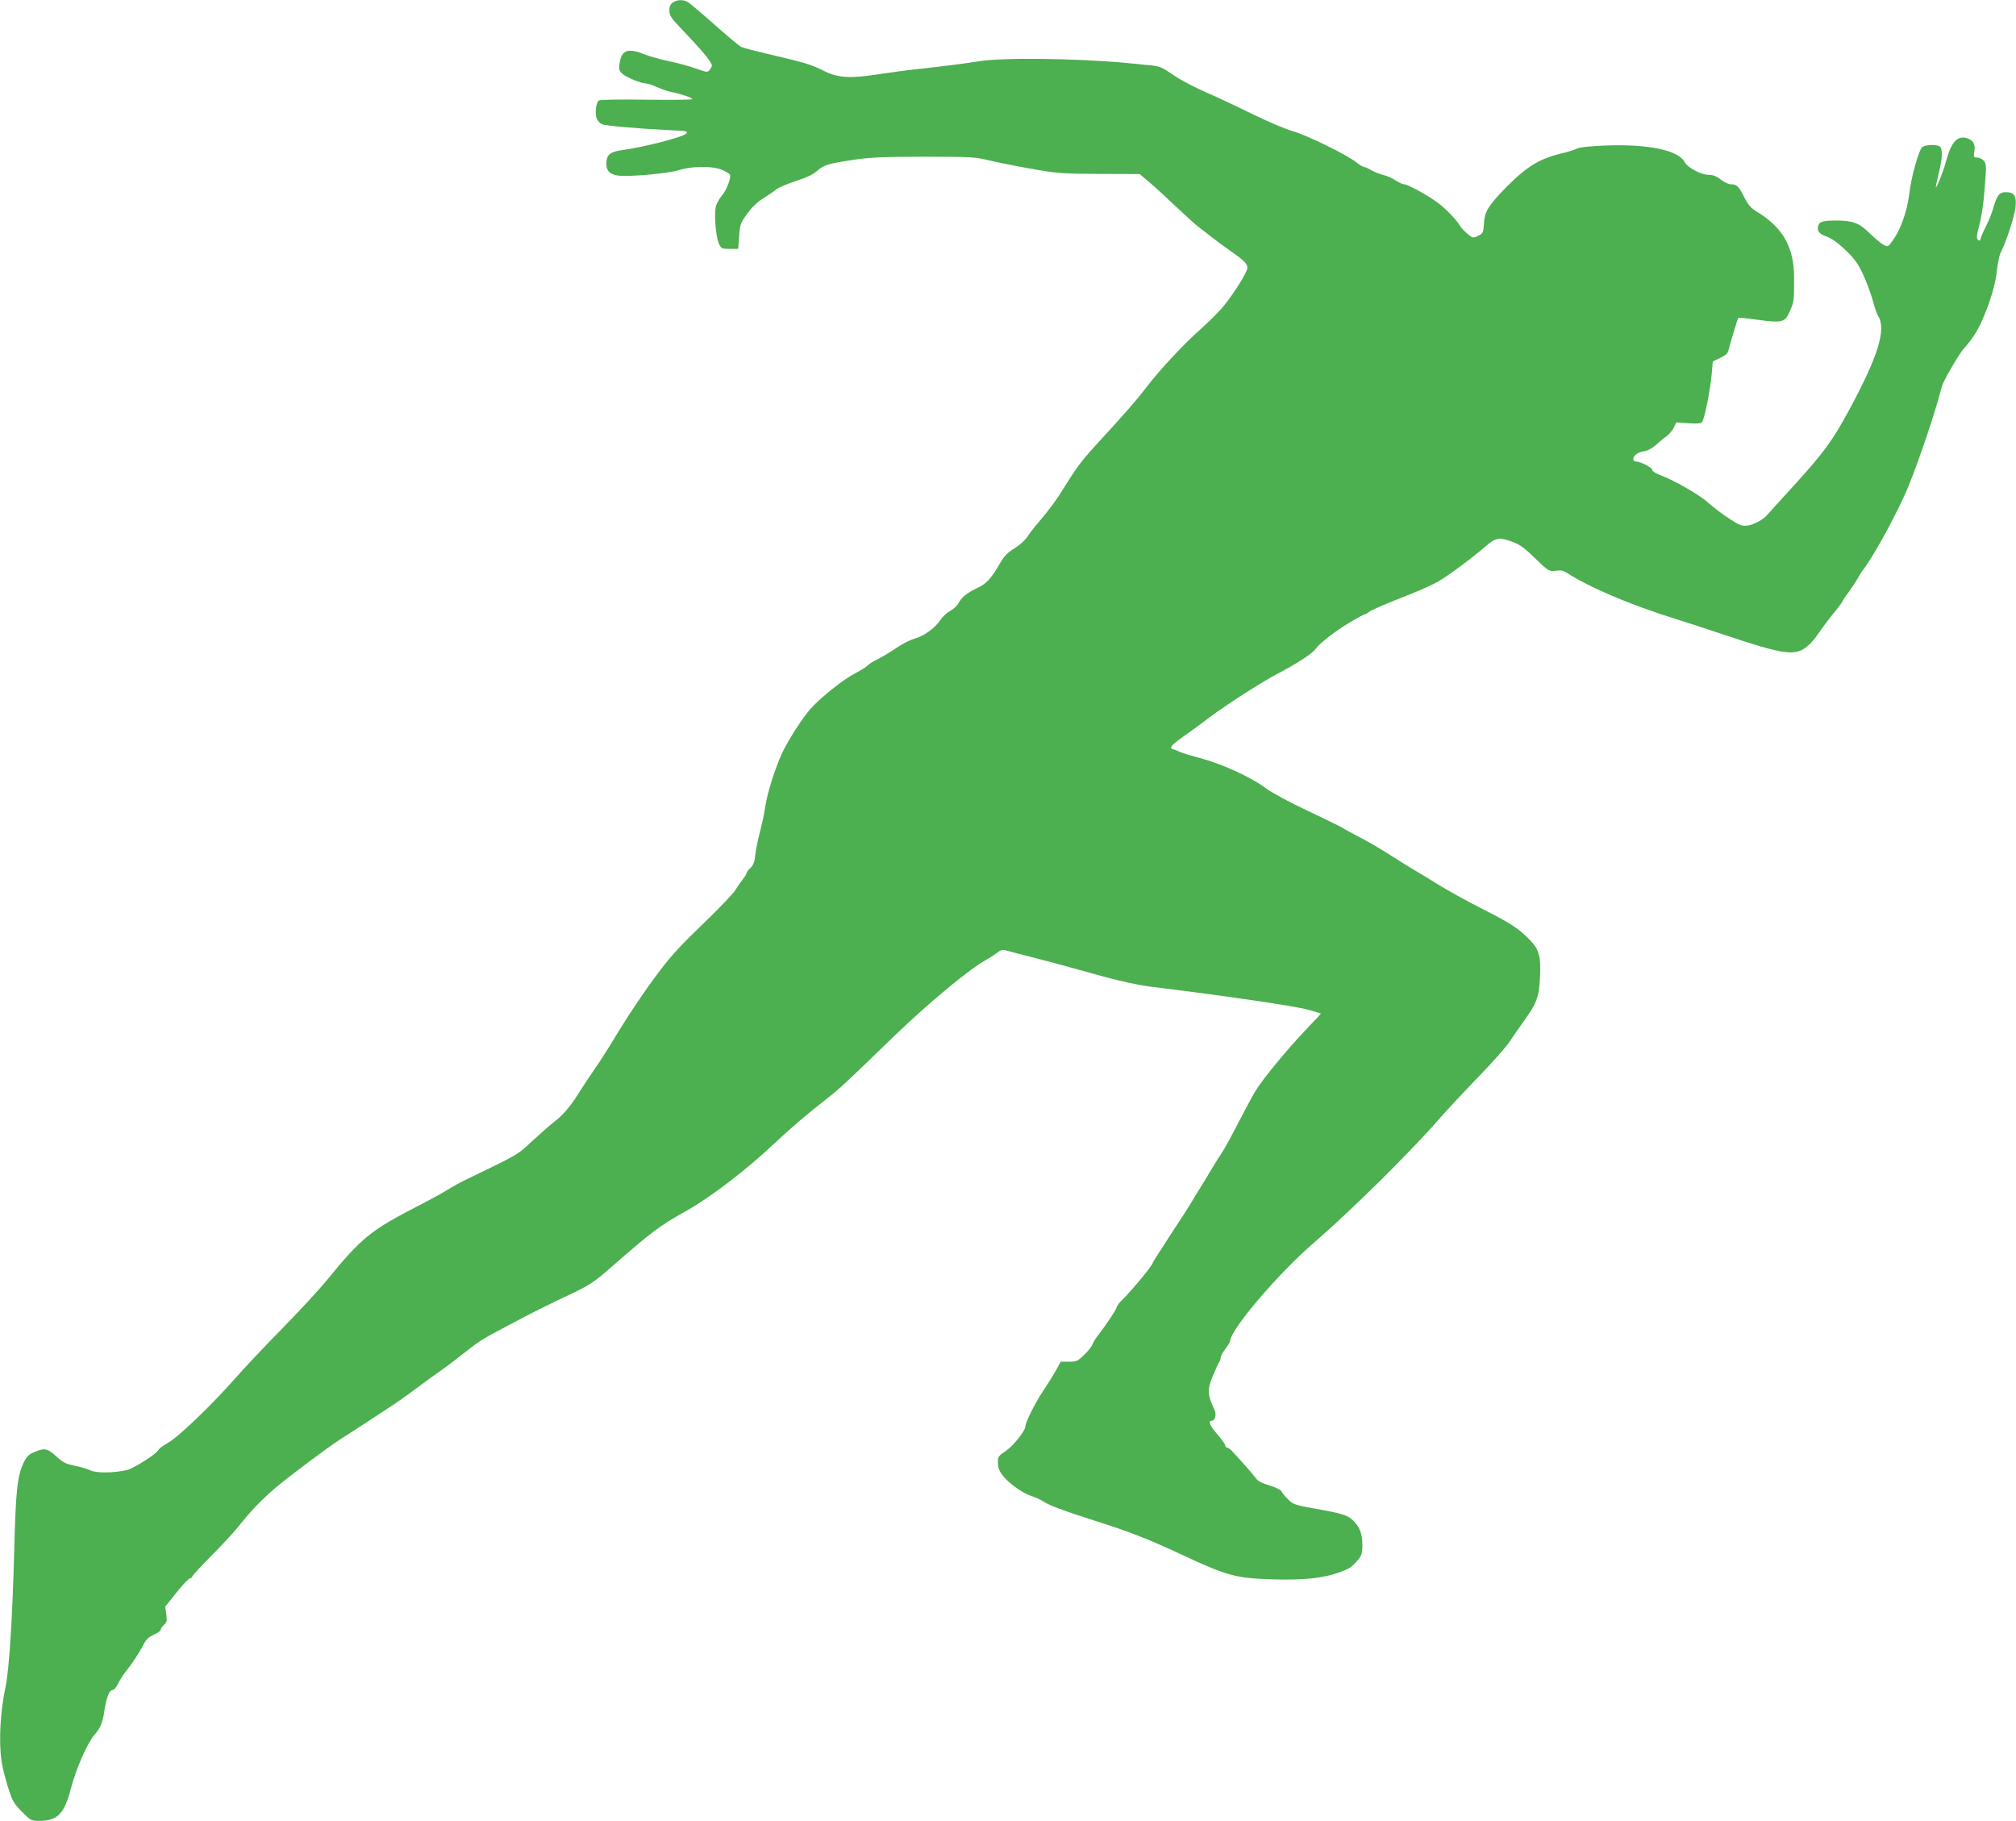 <?xml version="1.0" standalone="no"?>
<!DOCTYPE svg PUBLIC "-//W3C//DTD SVG 20010904//EN"
 "http://www.w3.org/TR/2001/REC-SVG-20010904/DTD/svg10.dtd">
<svg version="1.0" xmlns="http://www.w3.org/2000/svg"
 width="1280pt" height="1156pt" viewBox="0 0 1280 1156"
 preserveAspectRatio="xMidYMid meet">
<g transform="translate(0,1156) scale(0.1,-0.1)"
fill="#4caf50" stroke="none">
<path d="M4272 11544 c-16 -11 -22 -25 -22 -51 0 -32 10 -47 83 -123 131 -138
188 -206 187 -228 0 -4 -7 -15 -14 -25 -14 -18 -17 -17 -88 8 -40 15 -116 35
-168 46 -52 11 -123 30 -158 44 -108 43 -147 28 -159 -63 -4 -31 -1 -43 17
-59 23 -23 121 -63 151 -63 10 0 42 -10 71 -23 29 -13 68 -27 86 -30 66 -13
142 -39 137 -46 -2 -5 -134 -6 -292 -4 -167 3 -294 0 -301 -5 -18 -13 -26 -81
-13 -115 6 -15 21 -31 34 -36 26 -10 210 -26 421 -37 124 -6 128 -7 110 -24
-21 -21 -267 -84 -391 -101 -90 -12 -113 -30 -113 -89 0 -44 20 -65 70 -74 61
-11 321 12 391 34 86 27 217 27 275 1 23 -10 44 -23 48 -29 11 -17 -21 -101
-53 -137 -16 -19 -33 -51 -37 -71 -10 -53 1 -183 19 -227 16 -36 17 -37 70
-37 l54 0 6 79 c5 75 8 84 50 143 30 41 64 75 102 98 30 19 69 45 84 58 16 12
73 36 127 54 67 21 109 42 133 64 42 37 71 46 241 71 101 14 186 18 440 18
292 0 322 -2 405 -22 50 -12 171 -37 270 -54 170 -30 194 -32 436 -33 l255 -1
65 -55 c35 -30 111 -100 169 -155 58 -55 123 -114 145 -130 22 -17 63 -48 91
-70 28 -22 77 -58 109 -80 84 -58 105 -80 105 -105 0 -26 -81 -157 -150 -242
-25 -32 -91 -97 -145 -146 -112 -99 -262 -260 -347 -372 -59 -77 -137 -167
-312 -357 -98 -107 -132 -152 -212 -282 -44 -72 -92 -137 -160 -217 -25 -28
-57 -70 -72 -93 -16 -23 -52 -55 -82 -73 -41 -25 -63 -47 -87 -88 -61 -105
-89 -136 -150 -164 -65 -31 -98 -58 -119 -98 -8 -15 -31 -36 -51 -46 -20 -11
-48 -36 -62 -58 -37 -53 -102 -101 -165 -119 -29 -8 -81 -35 -117 -60 -35 -24
-87 -55 -114 -69 -28 -13 -57 -31 -64 -39 -7 -9 -45 -33 -84 -53 -73 -38 -213
-149 -278 -221 -52 -57 -147 -205 -185 -288 -43 -94 -91 -245 -104 -330 -6
-38 -15 -86 -20 -105 -29 -116 -39 -161 -45 -211 -4 -42 -13 -63 -31 -80 -13
-12 -24 -27 -24 -32 0 -5 -10 -22 -22 -37 -13 -16 -34 -47 -48 -69 -13 -23
-108 -122 -211 -221 -156 -150 -205 -205 -305 -340 -65 -88 -162 -232 -214
-318 -52 -86 -109 -177 -126 -202 -64 -94 -113 -167 -149 -225 -47 -73 -97
-131 -145 -166 -19 -14 -79 -67 -134 -117 -104 -97 -82 -84 -443 -259 -29 -14
-74 -39 -100 -56 -27 -17 -109 -62 -183 -100 -310 -160 -362 -202 -591 -482
-45 -55 -170 -190 -278 -300 -108 -110 -242 -252 -297 -315 -151 -171 -360
-372 -426 -409 -31 -18 -59 -38 -62 -46 -8 -23 -157 -118 -201 -128 -79 -19
-194 -20 -231 -2 -19 9 -65 23 -102 30 -57 12 -75 22 -116 60 -55 50 -73 54
-139 26 -35 -15 -48 -28 -67 -67 -41 -88 -50 -178 -60 -569 -11 -416 -32 -746
-54 -850 -34 -158 -45 -348 -26 -477 5 -37 24 -111 41 -165 28 -89 37 -103 89
-156 55 -55 58 -57 110 -57 115 0 159 45 200 205 31 121 105 290 149 340 38
43 53 80 63 148 12 86 31 137 52 137 9 0 24 18 35 40 11 22 31 55 46 73 39 48
91 126 116 176 17 33 33 48 66 63 24 10 43 24 43 31 0 7 10 21 21 31 18 15 20
25 15 67 l-7 49 72 90 c40 50 78 90 86 90 7 0 13 5 13 10 0 6 53 63 117 128
65 65 143 148 173 186 87 109 149 173 240 251 92 77 321 249 410 307 30 19
102 66 160 103 135 88 226 148 272 183 120 89 202 148 216 157 9 6 48 35 87
65 165 129 141 114 354 227 129 69 232 120 397 198 88 42 130 69 207 136 294
257 328 282 507 383 153 86 378 258 556 426 111 104 212 190 338 288 82 64
111 92 423 394 229 220 480 428 589 487 21 12 51 31 67 43 25 20 31 21 70 10
23 -7 78 -21 122 -32 123 -31 293 -77 485 -131 106 -29 222 -54 295 -63 480
-59 912 -122 1003 -147 42 -12 78 -22 79 -23 1 -1 -43 -49 -98 -106 -115 -120
-272 -311 -317 -385 -17 -27 -65 -117 -108 -200 -42 -82 -89 -168 -104 -190
-15 -22 -46 -71 -69 -110 -22 -38 -57 -95 -76 -125 -19 -30 -42 -68 -51 -84
-9 -16 -67 -107 -130 -202 -63 -96 -114 -176 -114 -179 0 -16 -123 -165 -192
-235 -21 -20 -38 -42 -38 -49 0 -12 -66 -111 -120 -181 -15 -19 -30 -44 -34
-55 -3 -12 -26 -41 -51 -65 -42 -41 -49 -45 -98 -45 l-52 0 -30 -54 c-16 -29
-54 -90 -84 -135 -50 -75 -110 -195 -111 -222 0 -28 -75 -122 -123 -155 -49
-33 -52 -38 -51 -76 0 -29 9 -53 28 -77 38 -51 124 -113 182 -133 27 -9 60
-23 74 -33 43 -28 132 -61 345 -129 210 -67 323 -111 525 -205 306 -143 355
-156 600 -163 191 -6 322 9 423 48 60 23 72 32 110 77 23 28 27 43 27 93 0 71
-16 113 -58 155 -35 35 -67 45 -253 78 -117 21 -130 26 -161 57 -19 19 -37 41
-41 50 -3 10 -34 25 -76 38 -50 15 -76 29 -88 47 -15 22 -97 115 -155 176 -10
10 -22 18 -28 18 -5 0 -10 6 -10 13 0 6 -23 38 -50 70 -51 59 -62 87 -36 87
20 0 30 37 19 64 -48 105 -49 132 -12 222 18 43 36 83 41 88 4 6 8 17 8 26 0
9 13 34 30 56 16 21 30 44 30 50 2 72 305 428 530 622 246 213 623 586 810
802 36 41 140 153 231 247 92 95 184 199 204 230 21 32 59 87 85 123 87 119
102 160 108 287 6 133 -6 176 -67 238 -68 70 -120 104 -300 195 -97 49 -227
121 -289 160 -61 38 -127 78 -145 88 -17 10 -63 38 -102 63 -100 64 -178 111
-269 158 -44 23 -84 45 -90 50 -6 4 -101 50 -210 102 -113 53 -227 114 -265
142 -100 75 -286 159 -431 197 -47 12 -98 28 -115 35 -16 8 -38 16 -49 19 -24
8 -10 25 67 80 32 22 75 53 95 68 20 15 55 41 77 58 114 84 334 225 427 273
117 61 220 127 240 156 25 36 124 113 214 167 50 30 94 54 99 54 5 0 16 6 24
13 17 14 108 53 271 117 58 23 132 56 166 75 64 36 211 145 306 226 65 57 88
60 174 28 43 -16 76 -40 133 -96 91 -89 98 -94 144 -86 26 4 45 0 64 -13 142
-92 401 -203 693 -294 74 -23 221 -71 325 -106 348 -116 424 -128 496 -78 22
15 56 50 74 78 19 28 63 88 99 133 37 45 66 84 66 88 0 3 17 29 39 58 21 29
47 68 57 87 10 19 26 44 35 55 65 82 227 380 289 535 71 176 166 460 210 628
8 33 108 205 138 238 48 53 83 106 112 169 53 117 92 245 99 330 5 44 15 94
24 112 35 67 88 231 94 289 7 71 -8 94 -62 94 -41 0 -56 -19 -80 -103 -9 -32
-29 -82 -44 -110 -15 -29 -30 -63 -34 -77 -5 -20 -9 -22 -19 -12 -10 10 -8 27
7 85 20 77 31 157 41 305 6 80 4 95 -11 112 -10 11 -29 20 -42 20 -22 0 -23 3
-17 40 8 47 -11 75 -56 85 -57 12 -95 -35 -126 -155 -14 -55 -62 -175 -63
-158 -1 4 8 44 19 90 23 95 25 149 8 166 -16 16 -90 15 -112 -1 -23 -17 -73
-195 -85 -307 -12 -99 -54 -218 -101 -283 -32 -46 -33 -46 -61 -31 -16 8 -55
41 -88 73 -66 65 -107 81 -213 81 -80 0 -106 -7 -113 -31 -11 -34 4 -54 53
-71 33 -12 72 -40 120 -86 59 -57 78 -84 113 -158 22 -49 49 -122 60 -163 10
-41 26 -84 33 -96 54 -83 2 -255 -182 -595 -104 -193 -160 -271 -342 -471 -96
-105 -177 -195 -180 -198 -20 -27 -84 -62 -121 -67 -41 -5 -50 -2 -124 46 -44
29 -102 74 -130 99 -50 47 -217 143 -307 176 -27 10 -48 24 -48 32 0 15 -73
52 -102 53 -10 0 -18 6 -18 14 0 24 27 44 68 51 25 4 54 20 79 43 23 20 53 45
67 55 15 11 34 34 43 52 l16 33 76 -5 c58 -4 79 -2 88 8 15 18 52 203 61 304
l7 80 47 23 c36 17 49 29 53 50 5 25 55 190 61 203 2 3 49 -1 106 -9 178 -24
190 -21 223 54 25 57 27 68 26 215 -1 191 -72 315 -235 414 -39 24 -56 43 -82
94 -36 71 -47 81 -85 81 -14 0 -43 14 -64 30 -27 22 -48 30 -77 30 -47 0 -135
47 -152 81 -37 75 -233 116 -505 105 -98 -4 -163 -11 -180 -20 -14 -7 -57 -21
-96 -30 -139 -33 -221 -83 -348 -211 -116 -118 -141 -157 -145 -233 -4 -60 -6
-64 -37 -79 -33 -16 -34 -15 -67 12 -18 15 -37 35 -43 44 -25 42 -83 104 -137
147 -62 48 -198 124 -224 124 -8 0 -31 11 -52 24 -20 14 -57 30 -82 36 -25 7
-59 20 -76 31 -17 10 -37 19 -43 19 -7 0 -29 13 -49 29 -61 49 -309 170 -400
197 -47 13 -158 60 -246 103 -89 44 -199 96 -246 117 -141 61 -222 104 -287
149 -49 34 -74 45 -115 49 -29 3 -102 10 -163 16 -315 30 -804 36 -946 10 -57
-10 -254 -35 -404 -51 -49 -5 -151 -19 -225 -30 -185 -29 -262 -24 -355 24
-73 37 -124 52 -360 107 -77 18 -150 37 -162 44 -12 6 -88 70 -168 141 -81 72
-156 135 -168 142 -30 17 -68 16 -95 -3z"/>
</g>
</svg>
